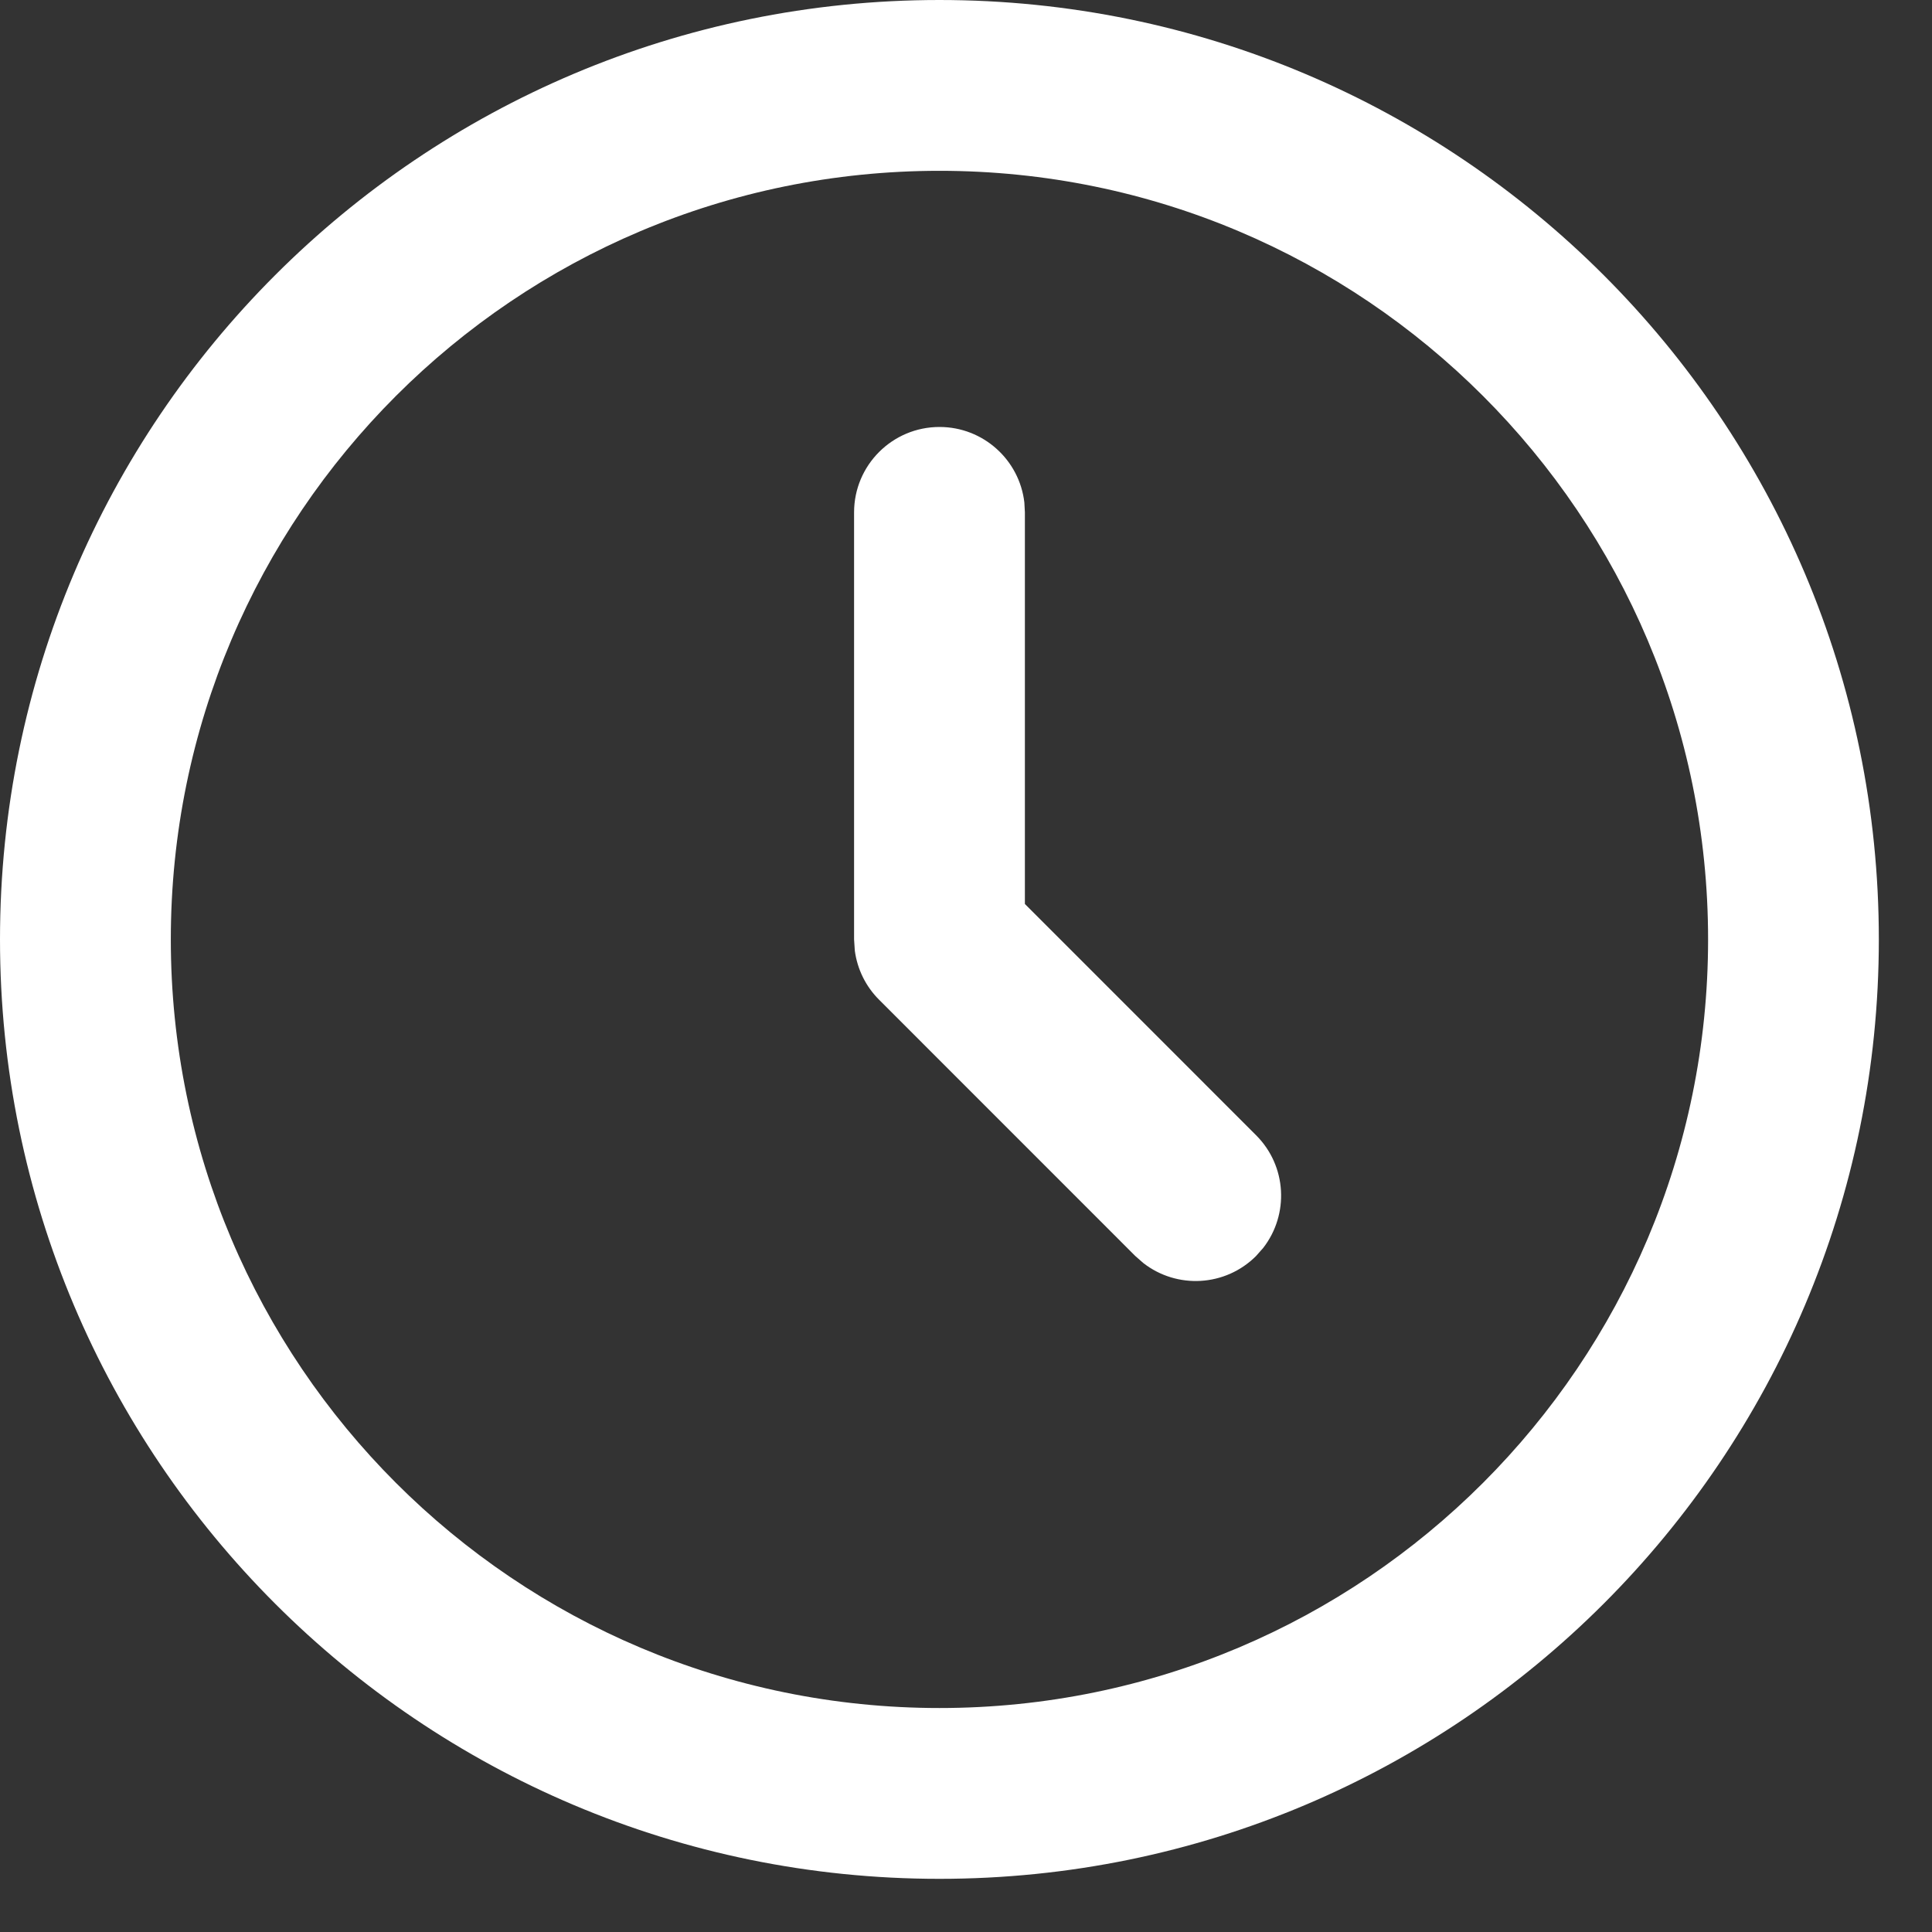 <?xml version="1.0" encoding="UTF-8"?> <svg xmlns="http://www.w3.org/2000/svg" width="29" height="29" viewBox="0 0 29 29" fill="none"><rect x="0" y="0" width="29" height="29" fill="#333333" stroke="none"/><path fill-rule="evenodd" clip-rule="evenodd" d="M14.101 0C6.313 0 0 6.313 0 14.101C0 21.889 6.313 28.202 14.101 28.202C21.889 28.202 28.202 21.889 28.202 14.101C28.202 6.313 21.889 0 14.101 0ZM14.102 2.564C20.474 2.564 25.639 7.729 25.639 14.101C25.639 20.473 20.474 25.638 14.102 25.638C7.73 25.638 2.564 20.473 2.564 14.101C2.564 7.729 7.73 2.564 14.102 2.564Z" fill="white"></path><path fill-rule="evenodd" clip-rule="evenodd" d="M14.102 6.409C14.76 6.409 15.302 6.904 15.376 7.542L15.384 7.691V13.569L18.854 17.04C19.317 17.502 19.352 18.229 18.961 18.732L18.854 18.853C18.392 19.315 17.665 19.351 17.162 18.959L17.041 18.853L13.196 15.007C12.995 14.807 12.868 14.547 12.831 14.269L12.82 14.101V7.691C12.82 6.983 13.394 6.409 14.102 6.409Z" fill="white"></path></svg> 